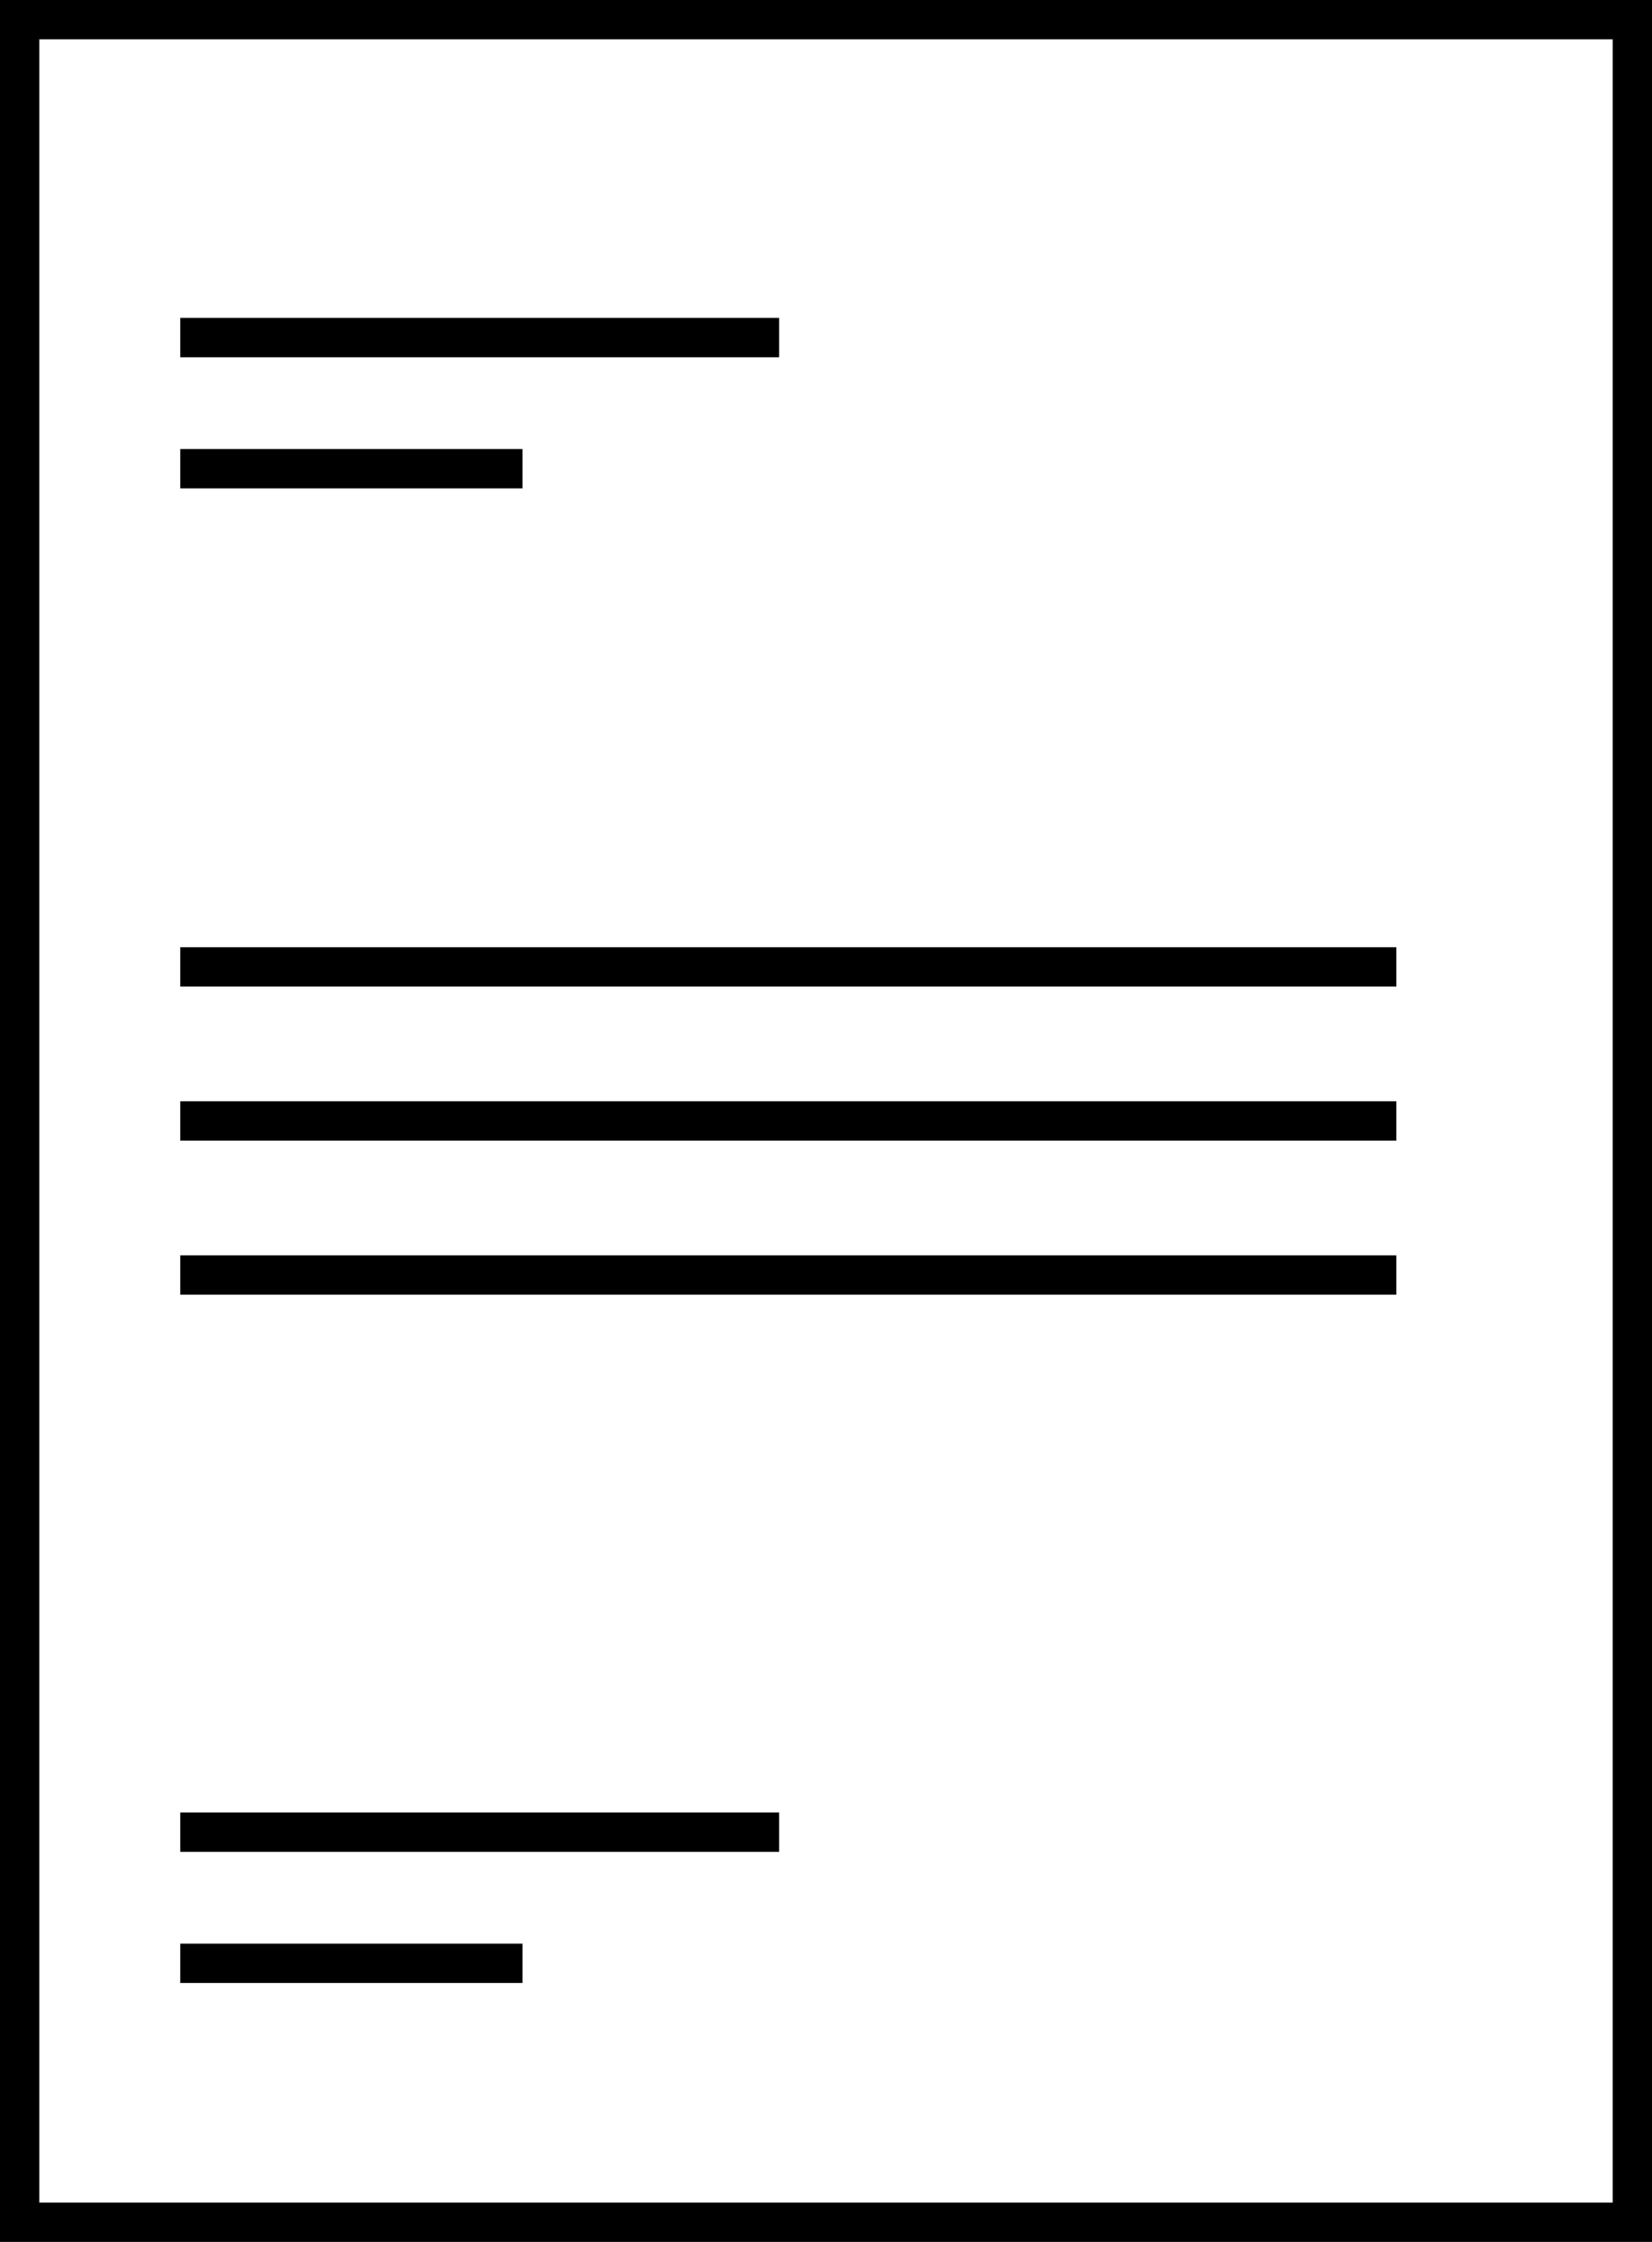 <svg xmlns="http://www.w3.org/2000/svg" width="42" height="57" viewBox="0 0 42 57">
  <g id="Group_14" data-name="Group 14" transform="translate(-775 -627)">
    <g id="Rectangle_187" data-name="Rectangle 187" transform="translate(775 627)" fill="#fff" stroke="#000" stroke-width="1">
      <rect width="42" height="57" stroke="none"/>
      <rect x="0.5" y="0.5" width="41" height="56" fill="none"/>
    </g>
    <line id="Line_19" data-name="Line 19" x2="15.225" transform="translate(779.583 635.583)" fill="none" stroke="#000" stroke-width="1"/>
    <line id="Line_20" data-name="Line 20" x2="8.7" transform="translate(779.583 638.917)" fill="none" stroke="#000" stroke-width="1"/>
    <line id="Line_21" data-name="Line 21" x2="15.225" transform="translate(779.583 673.583)" fill="none" stroke="#000" stroke-width="1"/>
    <line id="Line_22" data-name="Line 22" x2="8.7" transform="translate(779.583 676.917)" fill="none" stroke="#000" stroke-width="1"/>
    <line id="Line_28" data-name="Line 28" x2="30.917" transform="translate(779.583 651.583)" fill="none" stroke="#000" stroke-width="1"/>
    <line id="Line_29" data-name="Line 29" x2="30.917" transform="translate(779.583 655.5)" fill="none" stroke="#000" stroke-width="1"/>
    <line id="Line_30" data-name="Line 30" x2="30.917" transform="translate(779.583 659.417)" fill="none" stroke="#000" stroke-width="1"/>
  </g>
</svg>
